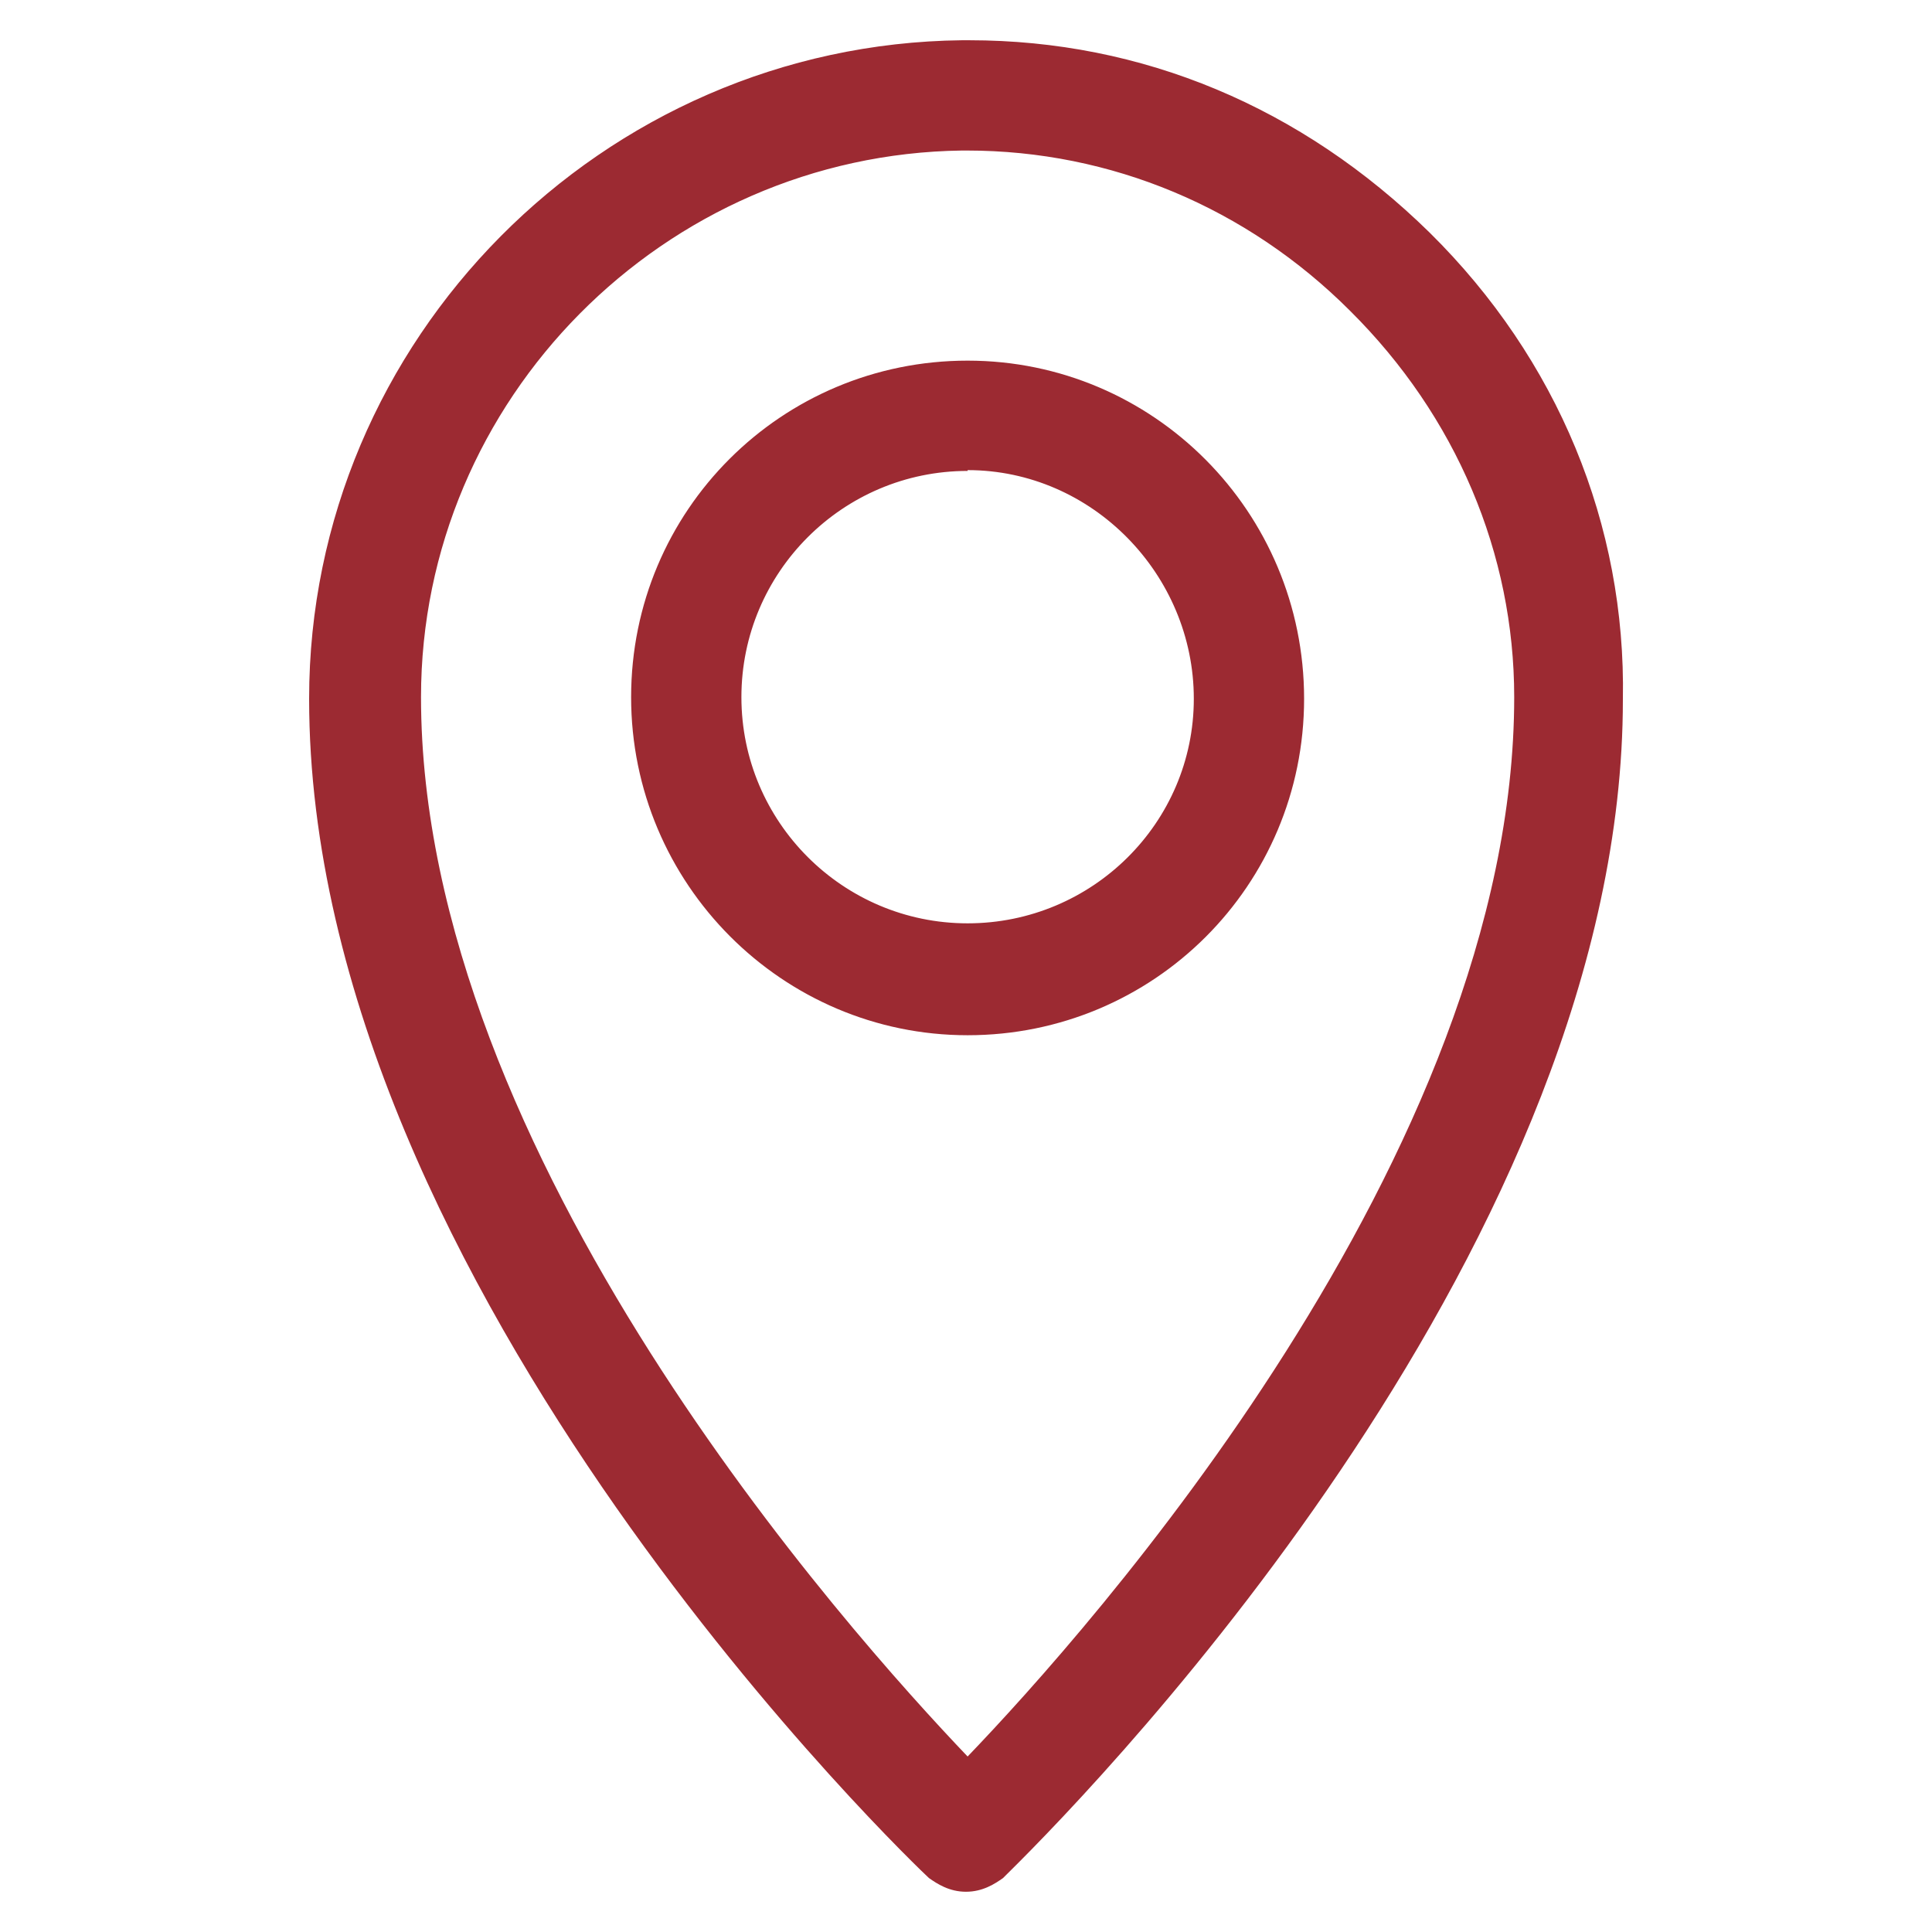 <?xml version="1.0" encoding="UTF-8"?>
<svg id="Layer_1" data-name="Layer 1" xmlns="http://www.w3.org/2000/svg" viewBox="0 0 24 24">
  <defs>
    <style>
      .cls-1 {
        fill: #9c2a32;
      }
    </style>
  </defs>
  <g>
    <path class="cls-1" d="m17.59,3.07c-1.54-1.52-3.51-2.35-5.64-2.32-4.34.05-7.87,3.6-7.87,7.94,0,7.08,7.3,14.17,7.61,14.45.09.07.19.12.31.12s.21-.05.31-.12c.31-.31,7.61-7.37,7.61-14.45.05-2.11-.81-4.12-2.32-5.62h0Zm-5.57,19.1c-1.4-1.42-7.04-7.58-7.04-13.51,0-3.84,3.13-6.99,6.97-7.04h.07c1.85,0,3.6.73,4.93,2.06,1.35,1.35,2.11,3.1,2.11,4.98,0,5.92-5.64,12.08-7.04,13.51h0Z"/>
    <path class="cls-1" d="m12,23.5c-.21,0-.36-.1-.46-.17-.1-.09-7.7-7.31-7.7-14.65C3.84,4.22,7.48.55,11.95.5c.03,0,.06,0,.09,0,2.15,0,4.13.83,5.72,2.39h0c1.59,1.57,2.44,3.63,2.4,5.8,0,6.69-6.37,13.33-7.65,14.59l-.05.05c-.1.07-.25.17-.46.17Zm.04-22.51s-.06,0-.09,0c-4.2.04-7.62,3.5-7.62,7.69,0,7.13,7.45,14.2,7.53,14.27.11.08.15.1.3-.02,1.26-1.25,7.51-7.76,7.51-14.26.04-2.04-.75-3.97-2.25-5.44h0c-1.5-1.47-3.35-2.25-5.38-2.25Zm-.02,21.53l-.17-.18c-1.19-1.21-7.11-7.54-7.11-13.68,0-3.97,3.23-7.23,7.21-7.28h.07c1.91,0,3.73.76,5.1,2.13,1.41,1.41,2.18,3.23,2.18,5.15,0,6.13-5.92,12.47-7.11,13.68l-.17.18Zm-.07-20.65c-3.7.05-6.72,3.09-6.72,6.79,0,5.69,5.32,11.62,6.79,13.16,1.48-1.54,6.79-7.47,6.79-13.16,0-1.78-.72-3.49-2.04-4.8-1.28-1.28-2.97-1.99-4.76-1.99h-.07Z"/>
  </g>
  <g>
    <path class="cls-1" d="m12.02,4.73c-2.18,0-3.93,1.78-3.93,3.93s1.75,3.96,3.93,3.96,3.93-1.78,3.93-3.93-1.75-3.96-3.93-3.96h0Zm0,6.99c-1.68,0-3.06-1.37-3.06-3.06s1.37-3.06,3.06-3.06c1.68,0,3.06,1.4,3.06,3.08s-1.37,3.03-3.06,3.03h0Z"/>
    <path class="cls-1" d="m12.02,12.86c-2.3,0-4.18-1.88-4.18-4.2s1.87-4.18,4.18-4.18,4.18,1.88,4.18,4.2-1.87,4.18-4.18,4.18Zm0-7.89c-2.03,0-3.69,1.65-3.69,3.69s1.66,3.71,3.69,3.71,3.69-1.65,3.69-3.69-1.65-3.71-3.69-3.71Zm0,6.99c-1.82,0-3.3-1.48-3.3-3.3s1.48-3.3,3.3-3.3,3.3,1.49,3.3,3.33-1.48,3.28-3.3,3.28Zm0-6.11c-1.55,0-2.81,1.26-2.81,2.81s1.26,2.81,2.81,2.81,2.81-1.25,2.81-2.79-1.26-2.84-2.81-2.84Z"/>
  </g>
</svg>